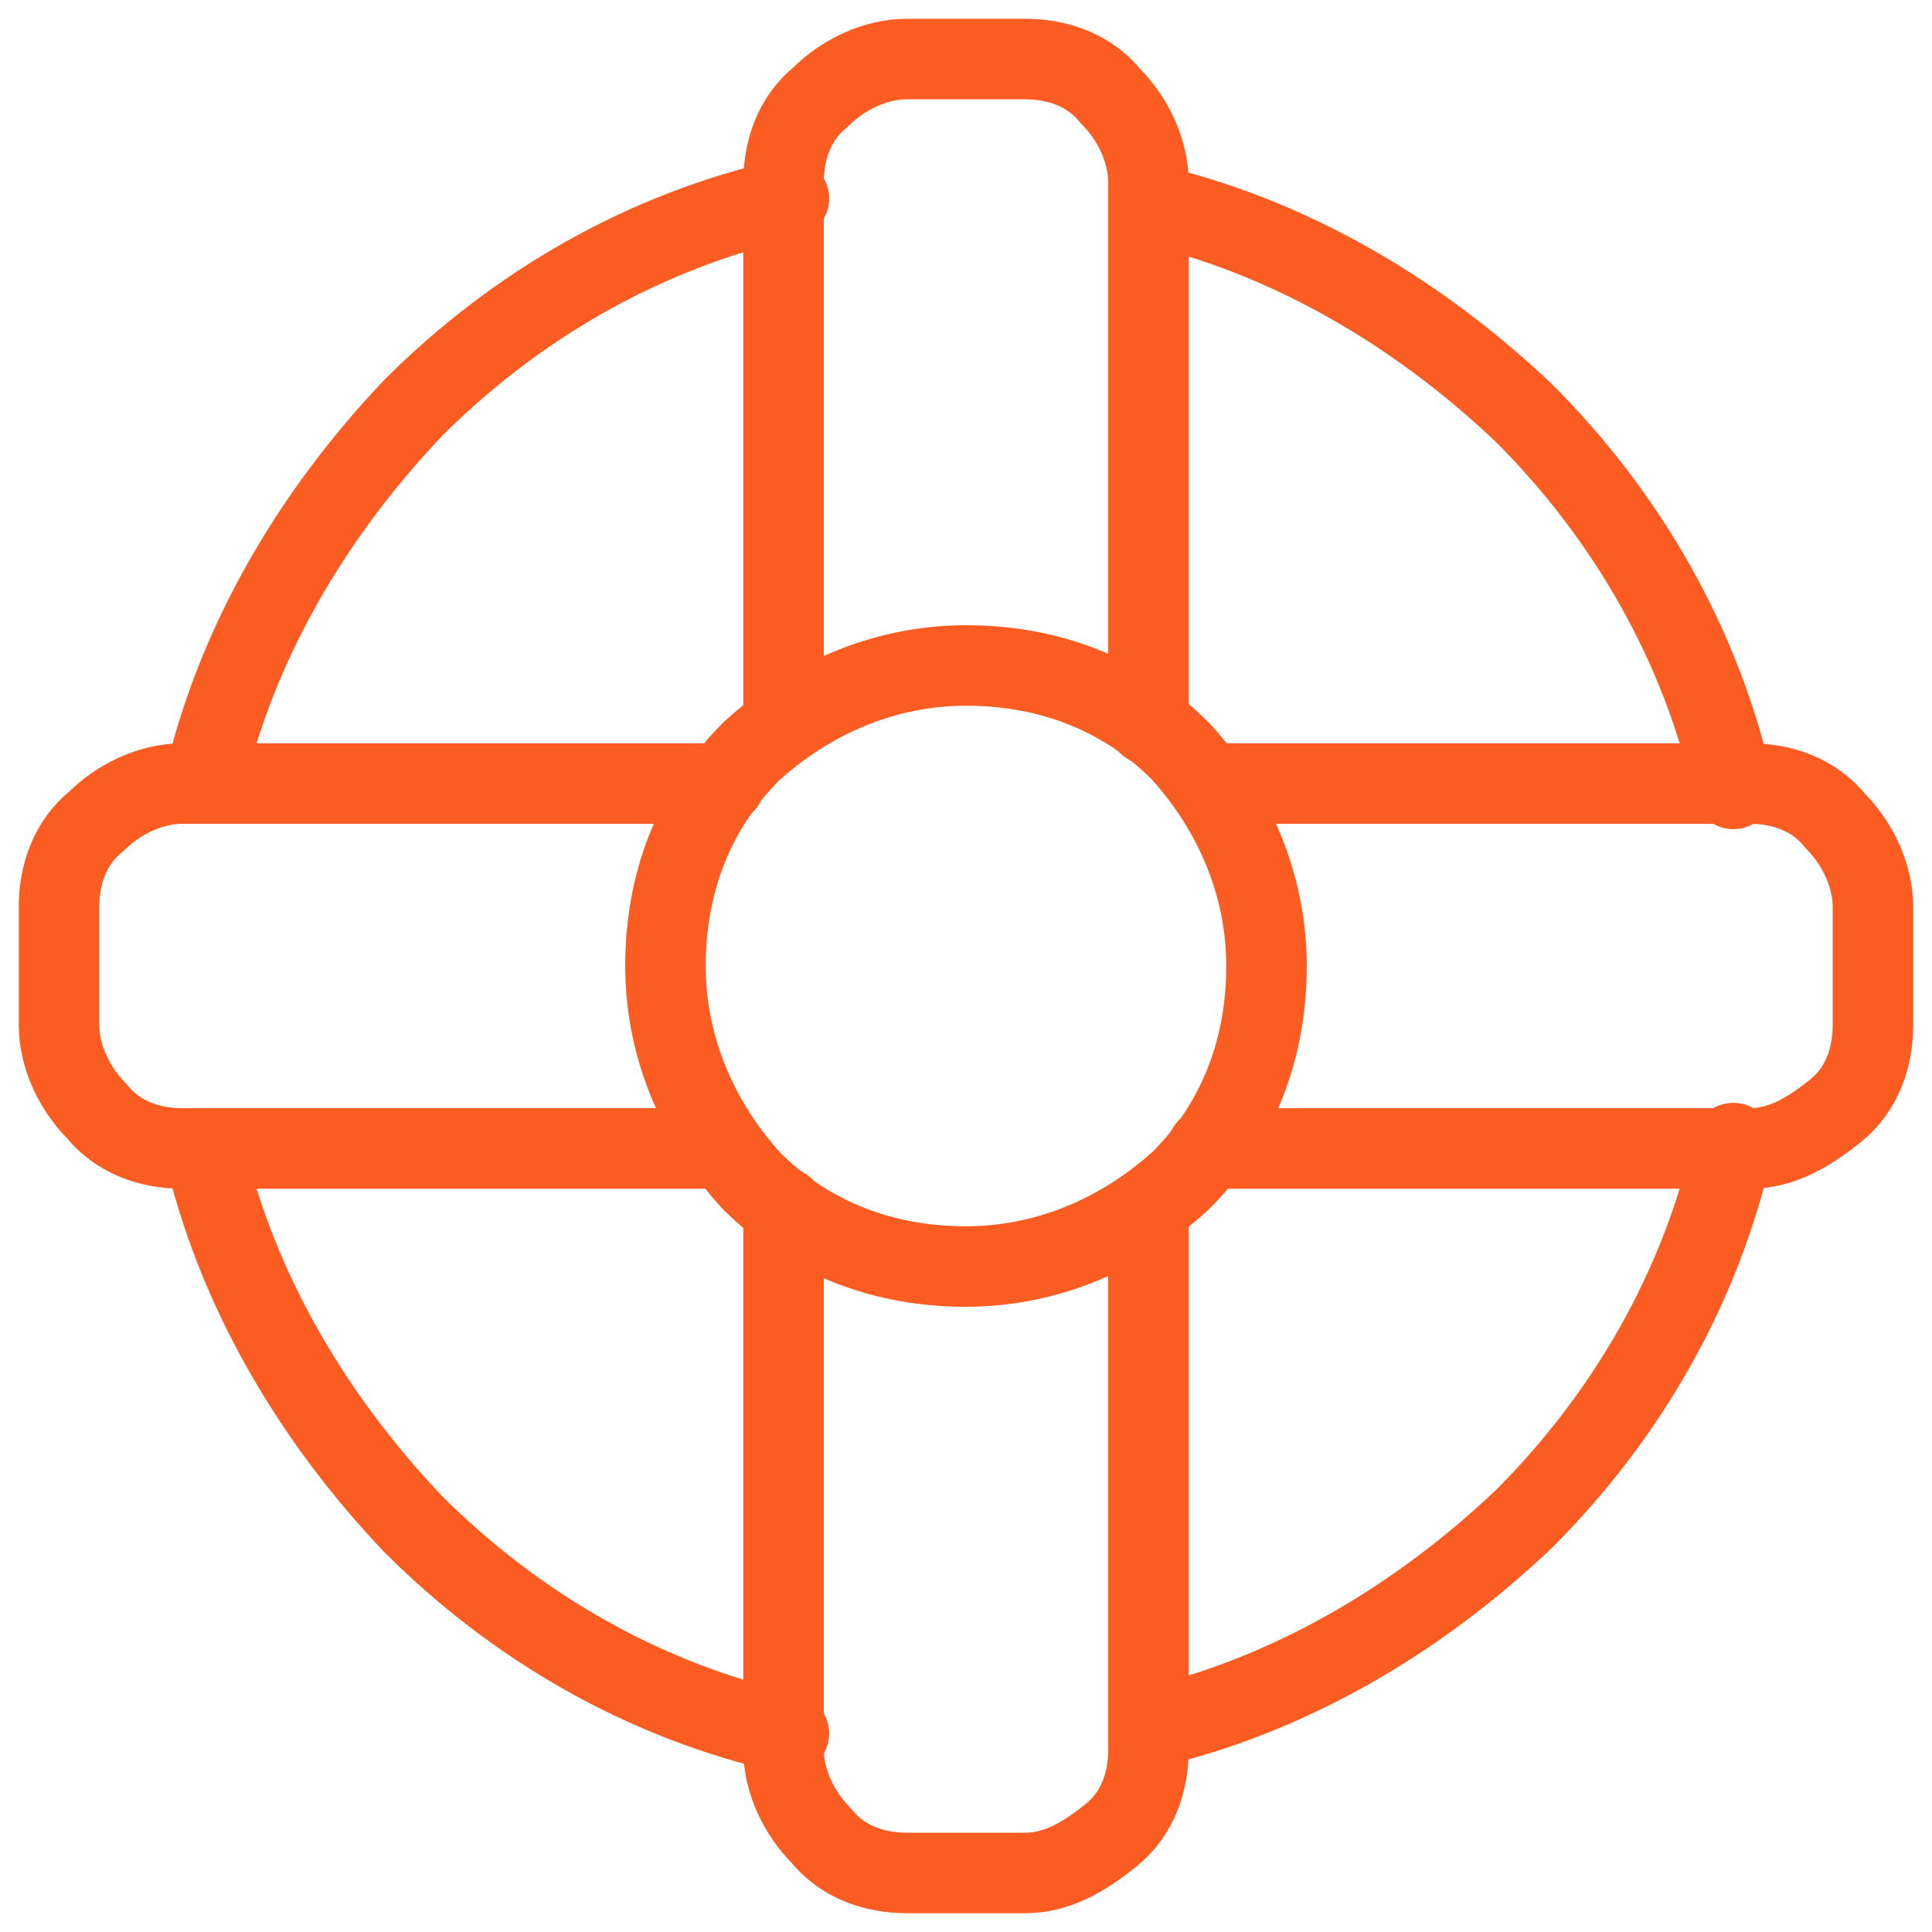 <?xml version="1.0" encoding="UTF-8"?>
<svg xmlns="http://www.w3.org/2000/svg" version="1.1" viewBox="0 0 36 36">
  <defs>
    <style>
      .cls-1 {
        fill: none;
        stroke: #fa5c21;
        stroke-linecap: round;
        stroke-linejoin: round;
        stroke-width: 1.5px;
      }
    </style>
  </defs>
  <!-- Generator: Adobe Illustrator 28.7.1, SVG Export Plug-In . SVG Version: 1.2.0 Build 142)  -->
  <g>
    <g id="Safety-Float--Streamline-Ultimate.svg">
      <path class="cls-1" d="M21.4,3.8c2.6.6,5,2,7,3.9,1.9,1.9,3.3,4.3,3.9,7"/>
      <path class="cls-1" d="M3.8,14.6c.6-2.6,2-5,3.9-7,1.9-1.9,4.3-3.3,7-3.9"/>
      <path class="cls-1" d="M21.4,32.2c2.6-.6,5-2,7-3.9,1.9-1.9,3.3-4.3,3.9-7"/>
      <path class="cls-1" d="M3.8,21.4c.6,2.6,2,5,3.9,7,1.9,1.9,4.3,3.3,7,3.9"/>
      <path class="cls-1" d="M12.4,18c0,1.5.6,2.9,1.6,4,1.1,1.1,2.5,1.6,4,1.6s2.9-.6,4-1.6c1.1-1.1,1.6-2.5,1.6-4s-.6-2.9-1.6-4c-1.1-1.1-2.5-1.6-4-1.6s-2.9.6-4,1.6c-1.1,1.1-1.6,2.5-1.6,4Z"/>
      <path class="cls-1" d="M22.5,14.6h10.1c.6,0,1.2.2,1.6.7.4.4.7,1,.7,1.6v2.2c0,.6-.2,1.2-.7,1.6s-1,.7-1.6.7h-10.1"/>
      <path class="cls-1" d="M21.4,22.5v10.1c0,.6-.2,1.2-.7,1.6s-1,.7-1.6.7h-2.2c-.6,0-1.2-.2-1.6-.7-.4-.4-.7-1-.7-1.6v-10.1"/>
      <path class="cls-1" d="M13.5,21.4H3.4c-.6,0-1.2-.2-1.6-.7-.4-.4-.7-1-.7-1.6v-2.2c0-.6.2-1.2.7-1.6.4-.4,1-.7,1.6-.7h10.1"/>
      <path class="cls-1" d="M14.6,13.5V3.4c0-.6.2-1.2.7-1.6.4-.4,1-.7,1.6-.7h2.2c.6,0,1.2.2,1.6.7.4.4.7,1,.7,1.6v10.1"/>
    </g>
  </g>
</svg>